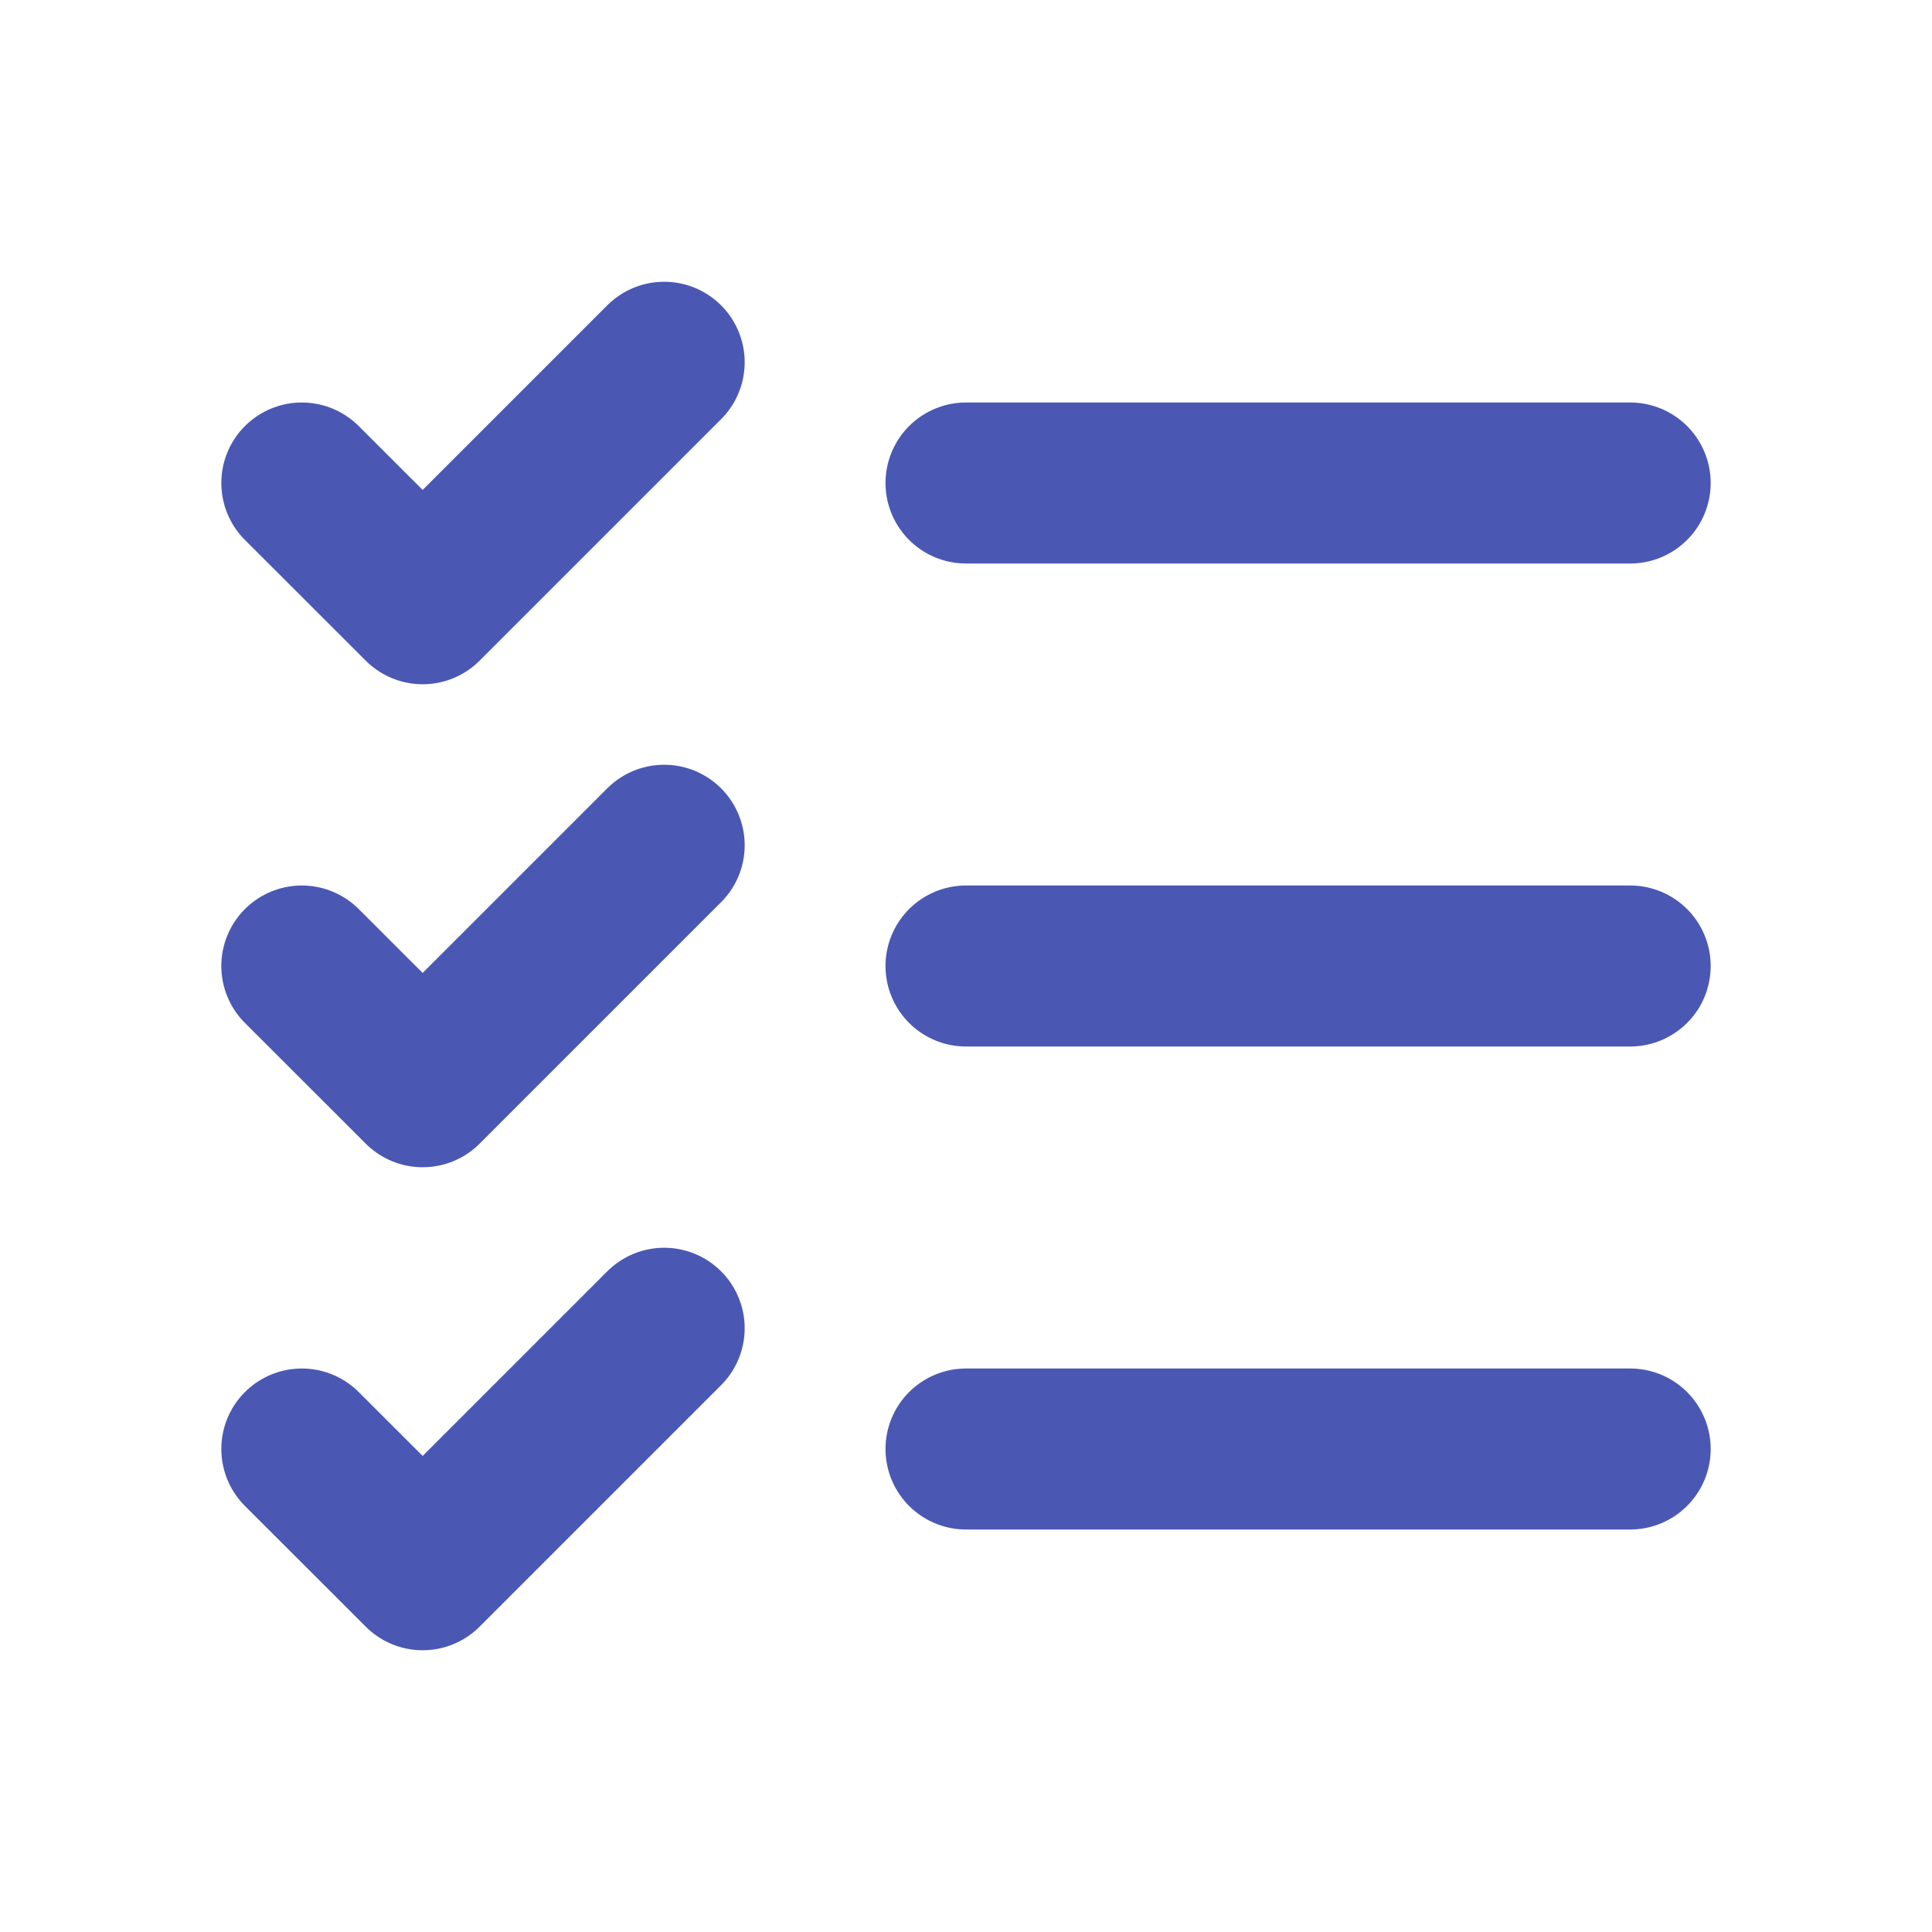 <svg width="18" height="18" viewBox="0 0 18 18" fill="none" xmlns="http://www.w3.org/2000/svg">
<path d="M9 9H15.188" stroke="#4A58B4" stroke-width="1.5" stroke-linecap="round" stroke-linejoin="round"/>
<path d="M9 4.5H15.188" stroke="#4A58B4" stroke-width="1.5" stroke-linecap="round" stroke-linejoin="round"/>
<path d="M9 13.5H15.188" stroke="#4A58B4" stroke-width="1.5" stroke-linecap="round" stroke-linejoin="round"/>
<path d="M2.812 4.5L3.938 5.625L6.188 3.375" stroke="#4A58B4" stroke-width="1.5" stroke-linecap="round" stroke-linejoin="round"/>
<path d="M2.812 9L3.938 10.125L6.188 7.875" stroke="#4A58B4" stroke-width="1.5" stroke-linecap="round" stroke-linejoin="round"/>
<path d="M2.812 13.5L3.938 14.625L6.188 12.375" stroke="#4A58B4" stroke-width="1.5" stroke-linecap="round" stroke-linejoin="round"/>
</svg>
